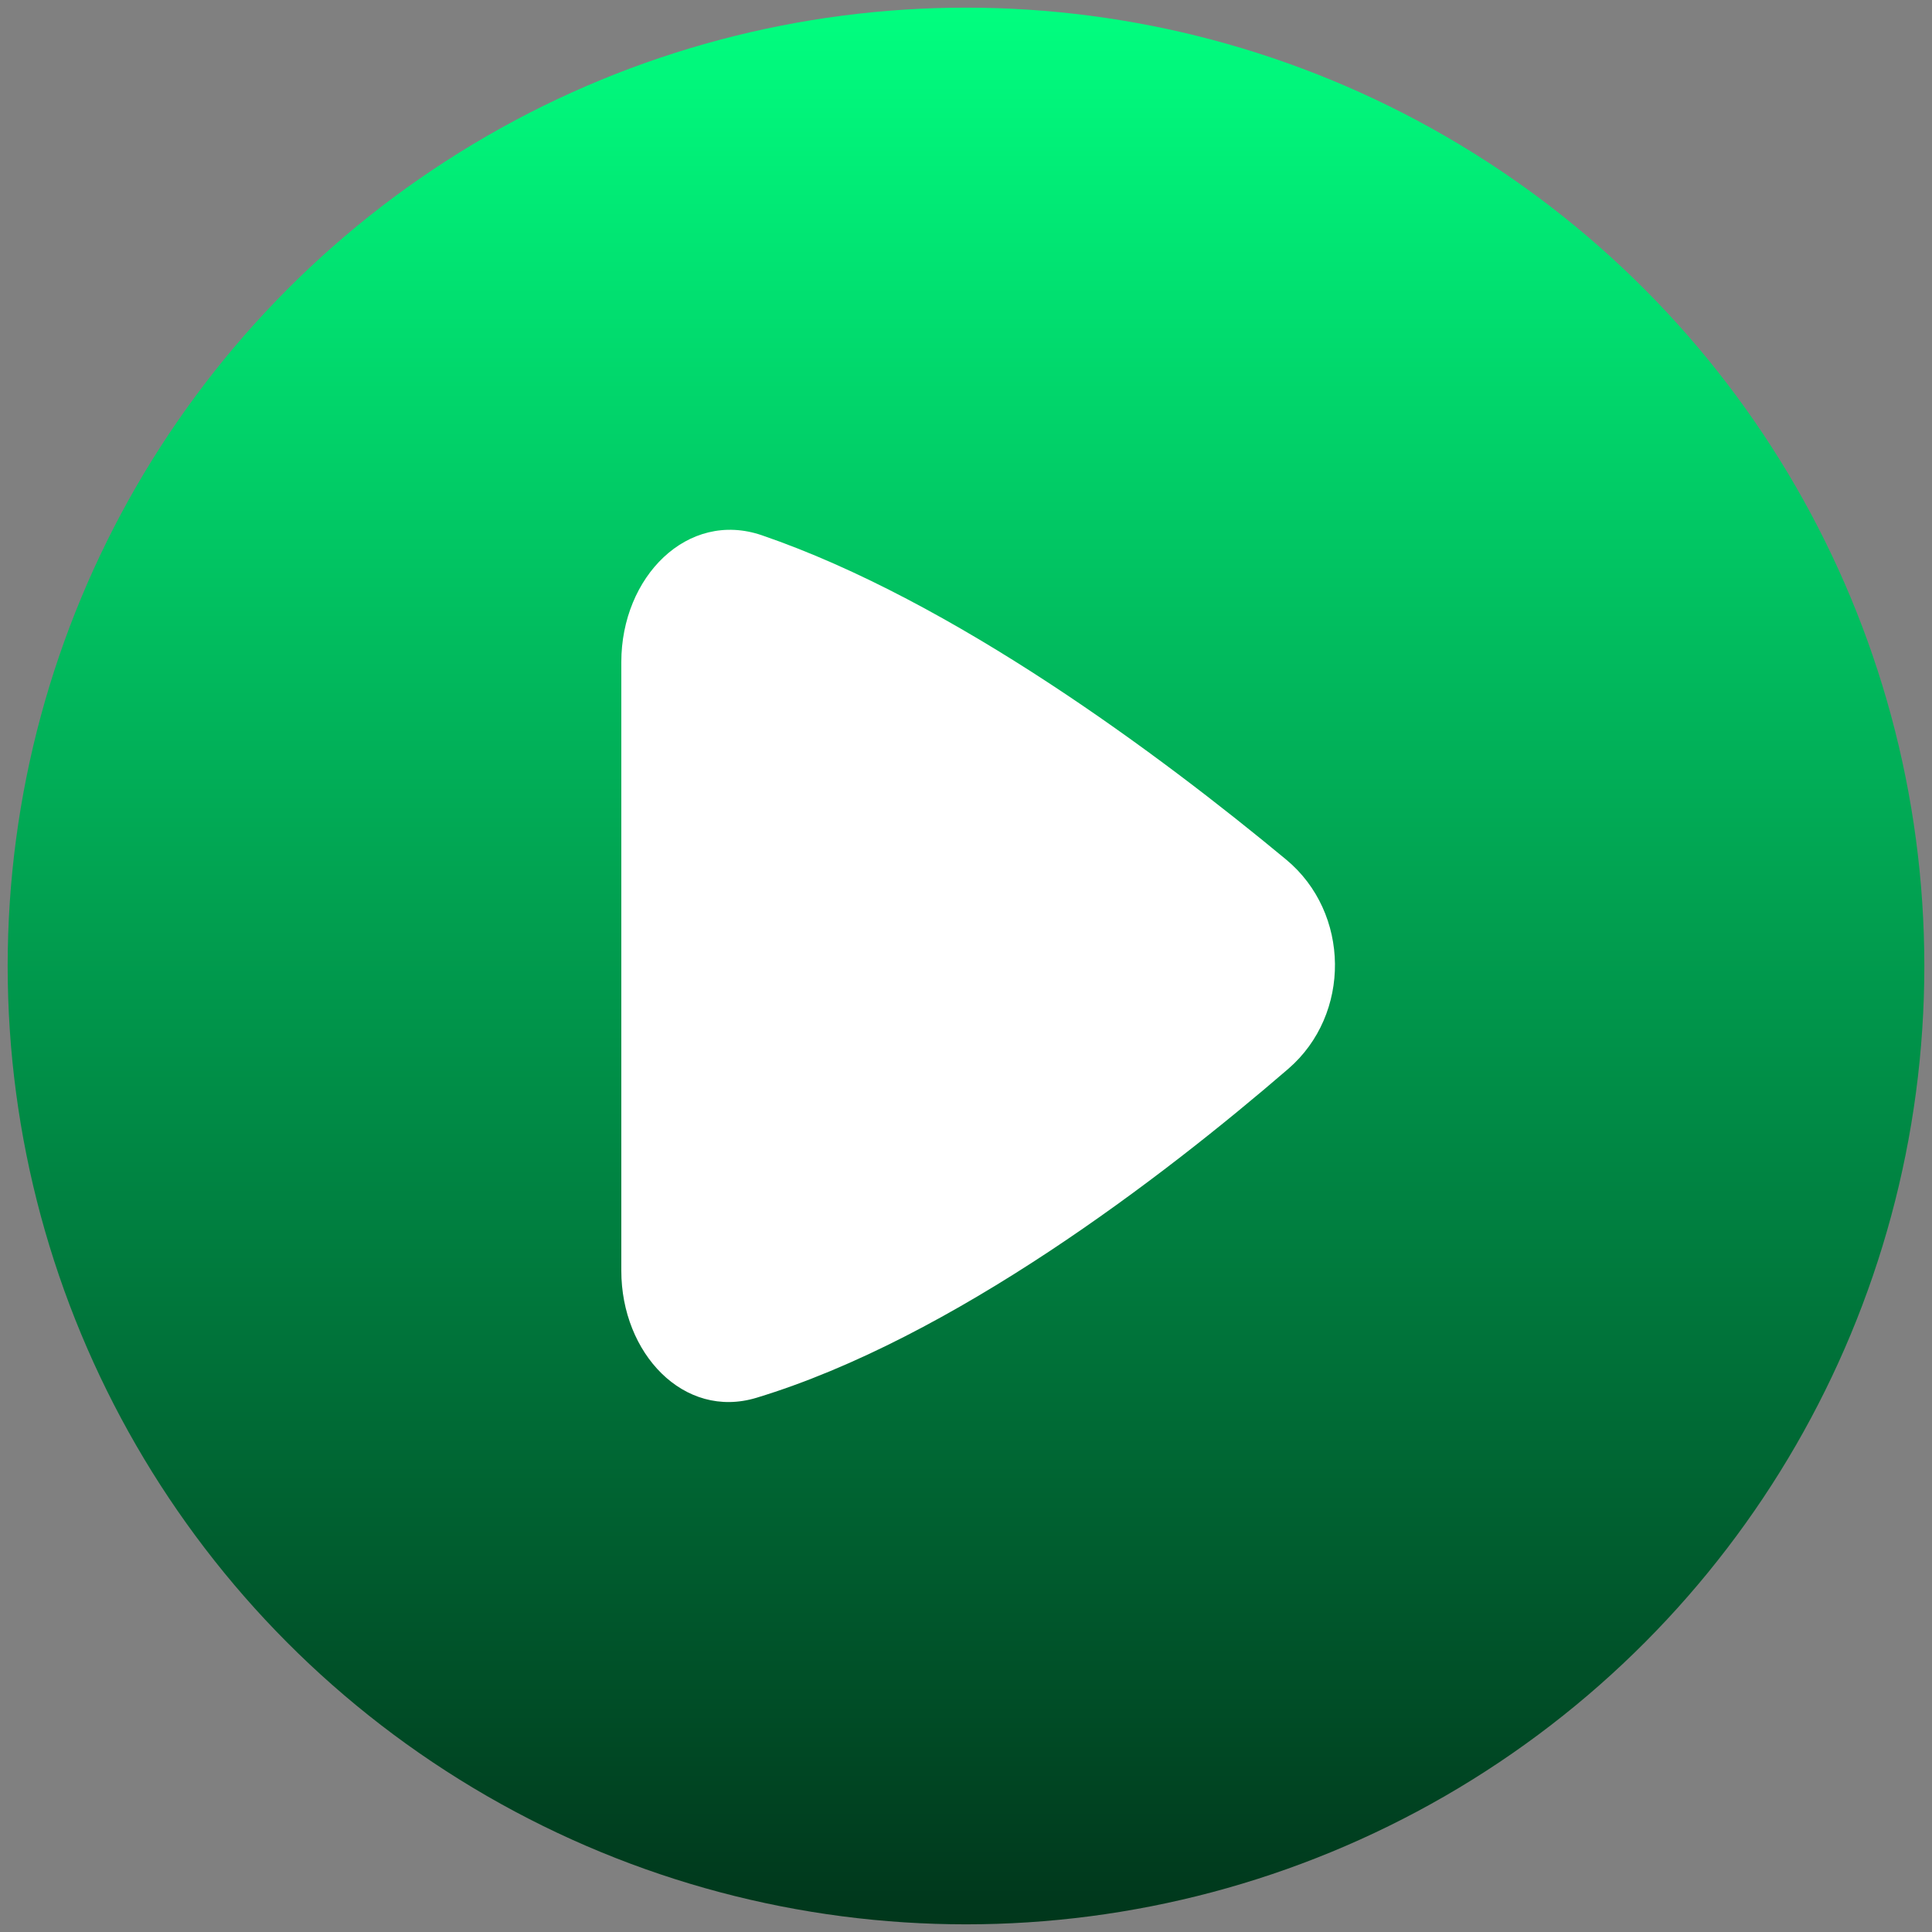 <svg width="88" height="88" viewBox="0 0 88 88" fill="none" xmlns="http://www.w3.org/2000/svg">
<rect x="0" y="0" width="88" height="88" fill="#808080" stroke="none"/>
<circle cx="44" cy="44" r="43.651" fill="url(#paint0_linear_6022_270)"/>
<path fill-rule="evenodd" clip-rule="evenodd" d="M58.582 39.152C61.505 41.575 61.557 46.203 58.676 48.687C52.945 53.629 43.401 60.954 34.456 63.667C31.146 64.67 28.3 61.64 28.3 57.878V30.157C28.3 26.273 31.317 23.221 34.702 24.381C43.442 27.377 52.862 34.41 58.582 39.152Z" fill="white"/>
<defs>
<linearGradient id="paint0_linear_6022_270" x1="44" y1="0.349" x2="44" y2="87.651" gradientUnits="userSpaceOnUse">
<stop stop-color="#01FE7F"/>
<stop offset="1" stop-color="#00361B"/>
</linearGradient>
</defs>
</svg>
